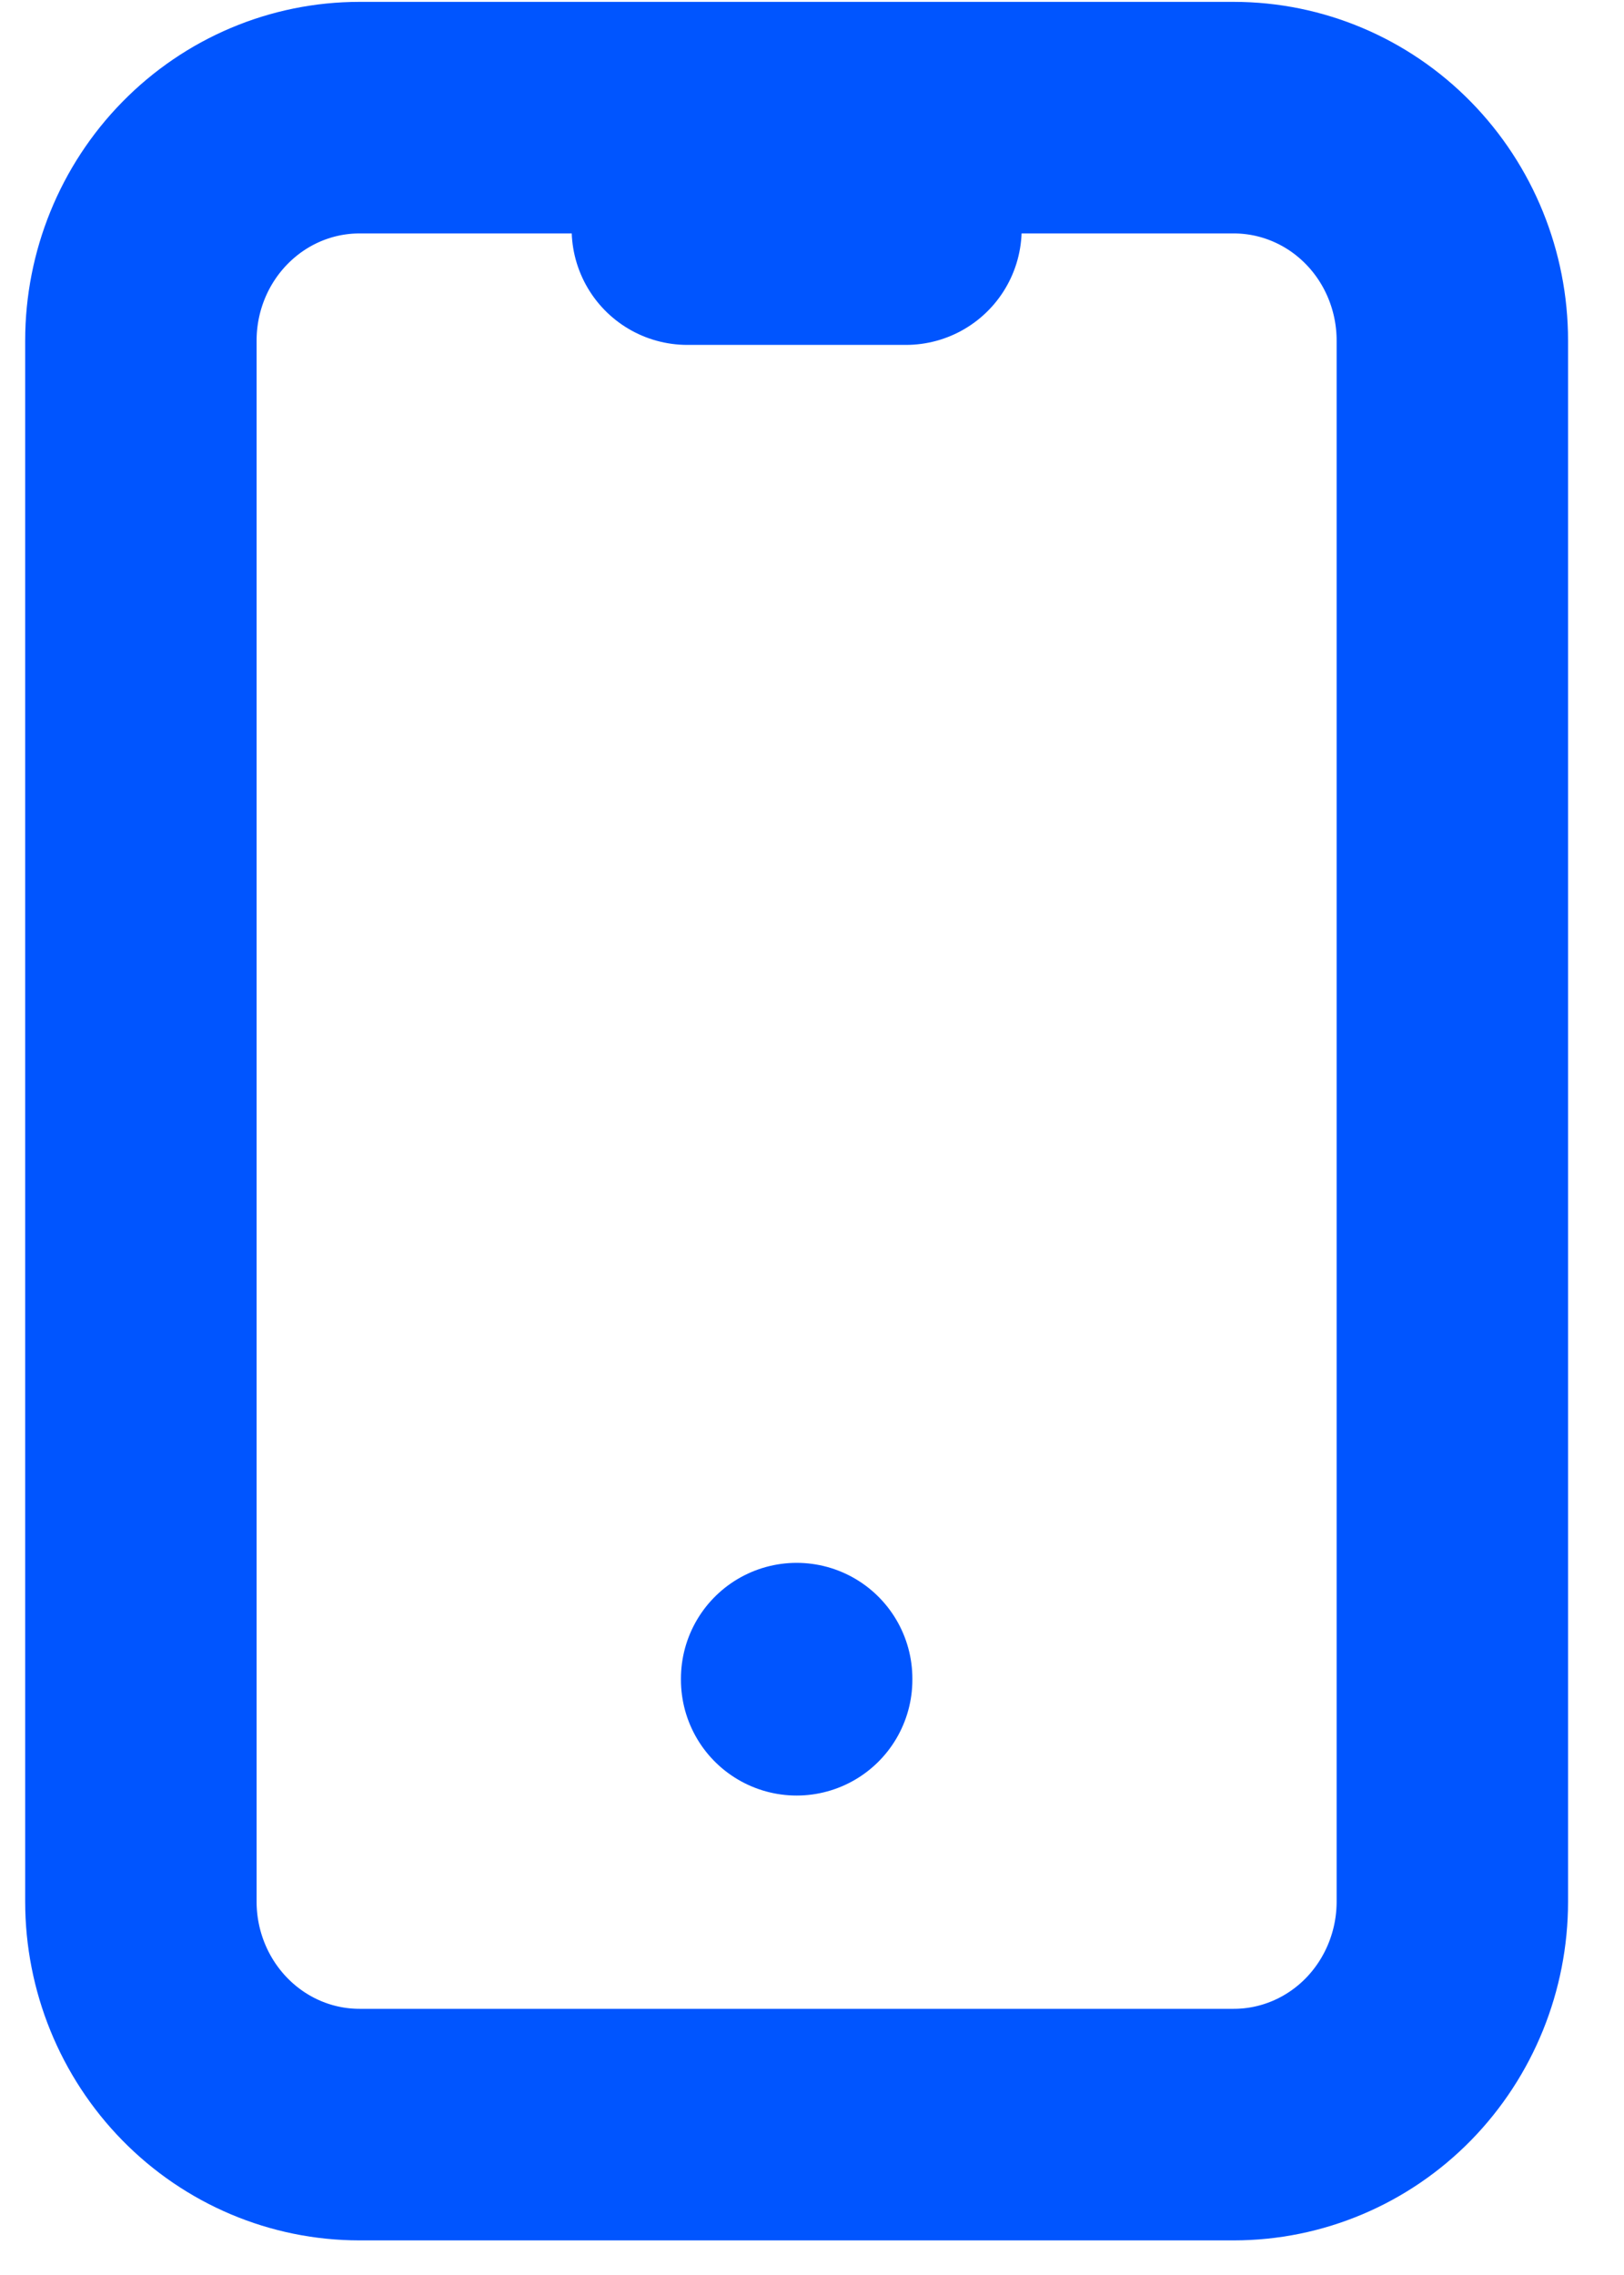 <svg xmlns="http://www.w3.org/2000/svg" width="20" height="28" viewBox="0 0 20 28" fill="none"><path d="M8.465 2.82H11.157M9.811 20.66V20.674M1.735 4.192C1.735 3.464 2.019 2.766 2.524 2.252C3.029 1.737 3.713 1.448 4.427 1.448H15.194C15.908 1.448 16.593 1.737 17.098 2.252C17.602 2.766 17.886 3.464 17.886 4.192V23.404C17.886 24.132 17.602 24.83 17.098 25.345C16.593 25.86 15.908 26.149 15.194 26.149H4.427C3.713 26.149 3.029 25.86 2.524 25.345C2.019 24.83 1.735 24.132 1.735 23.404V4.192Z" stroke="#0055FF" stroke-width="2.85" stroke-linecap="round" stroke-linejoin="round"></path></svg>